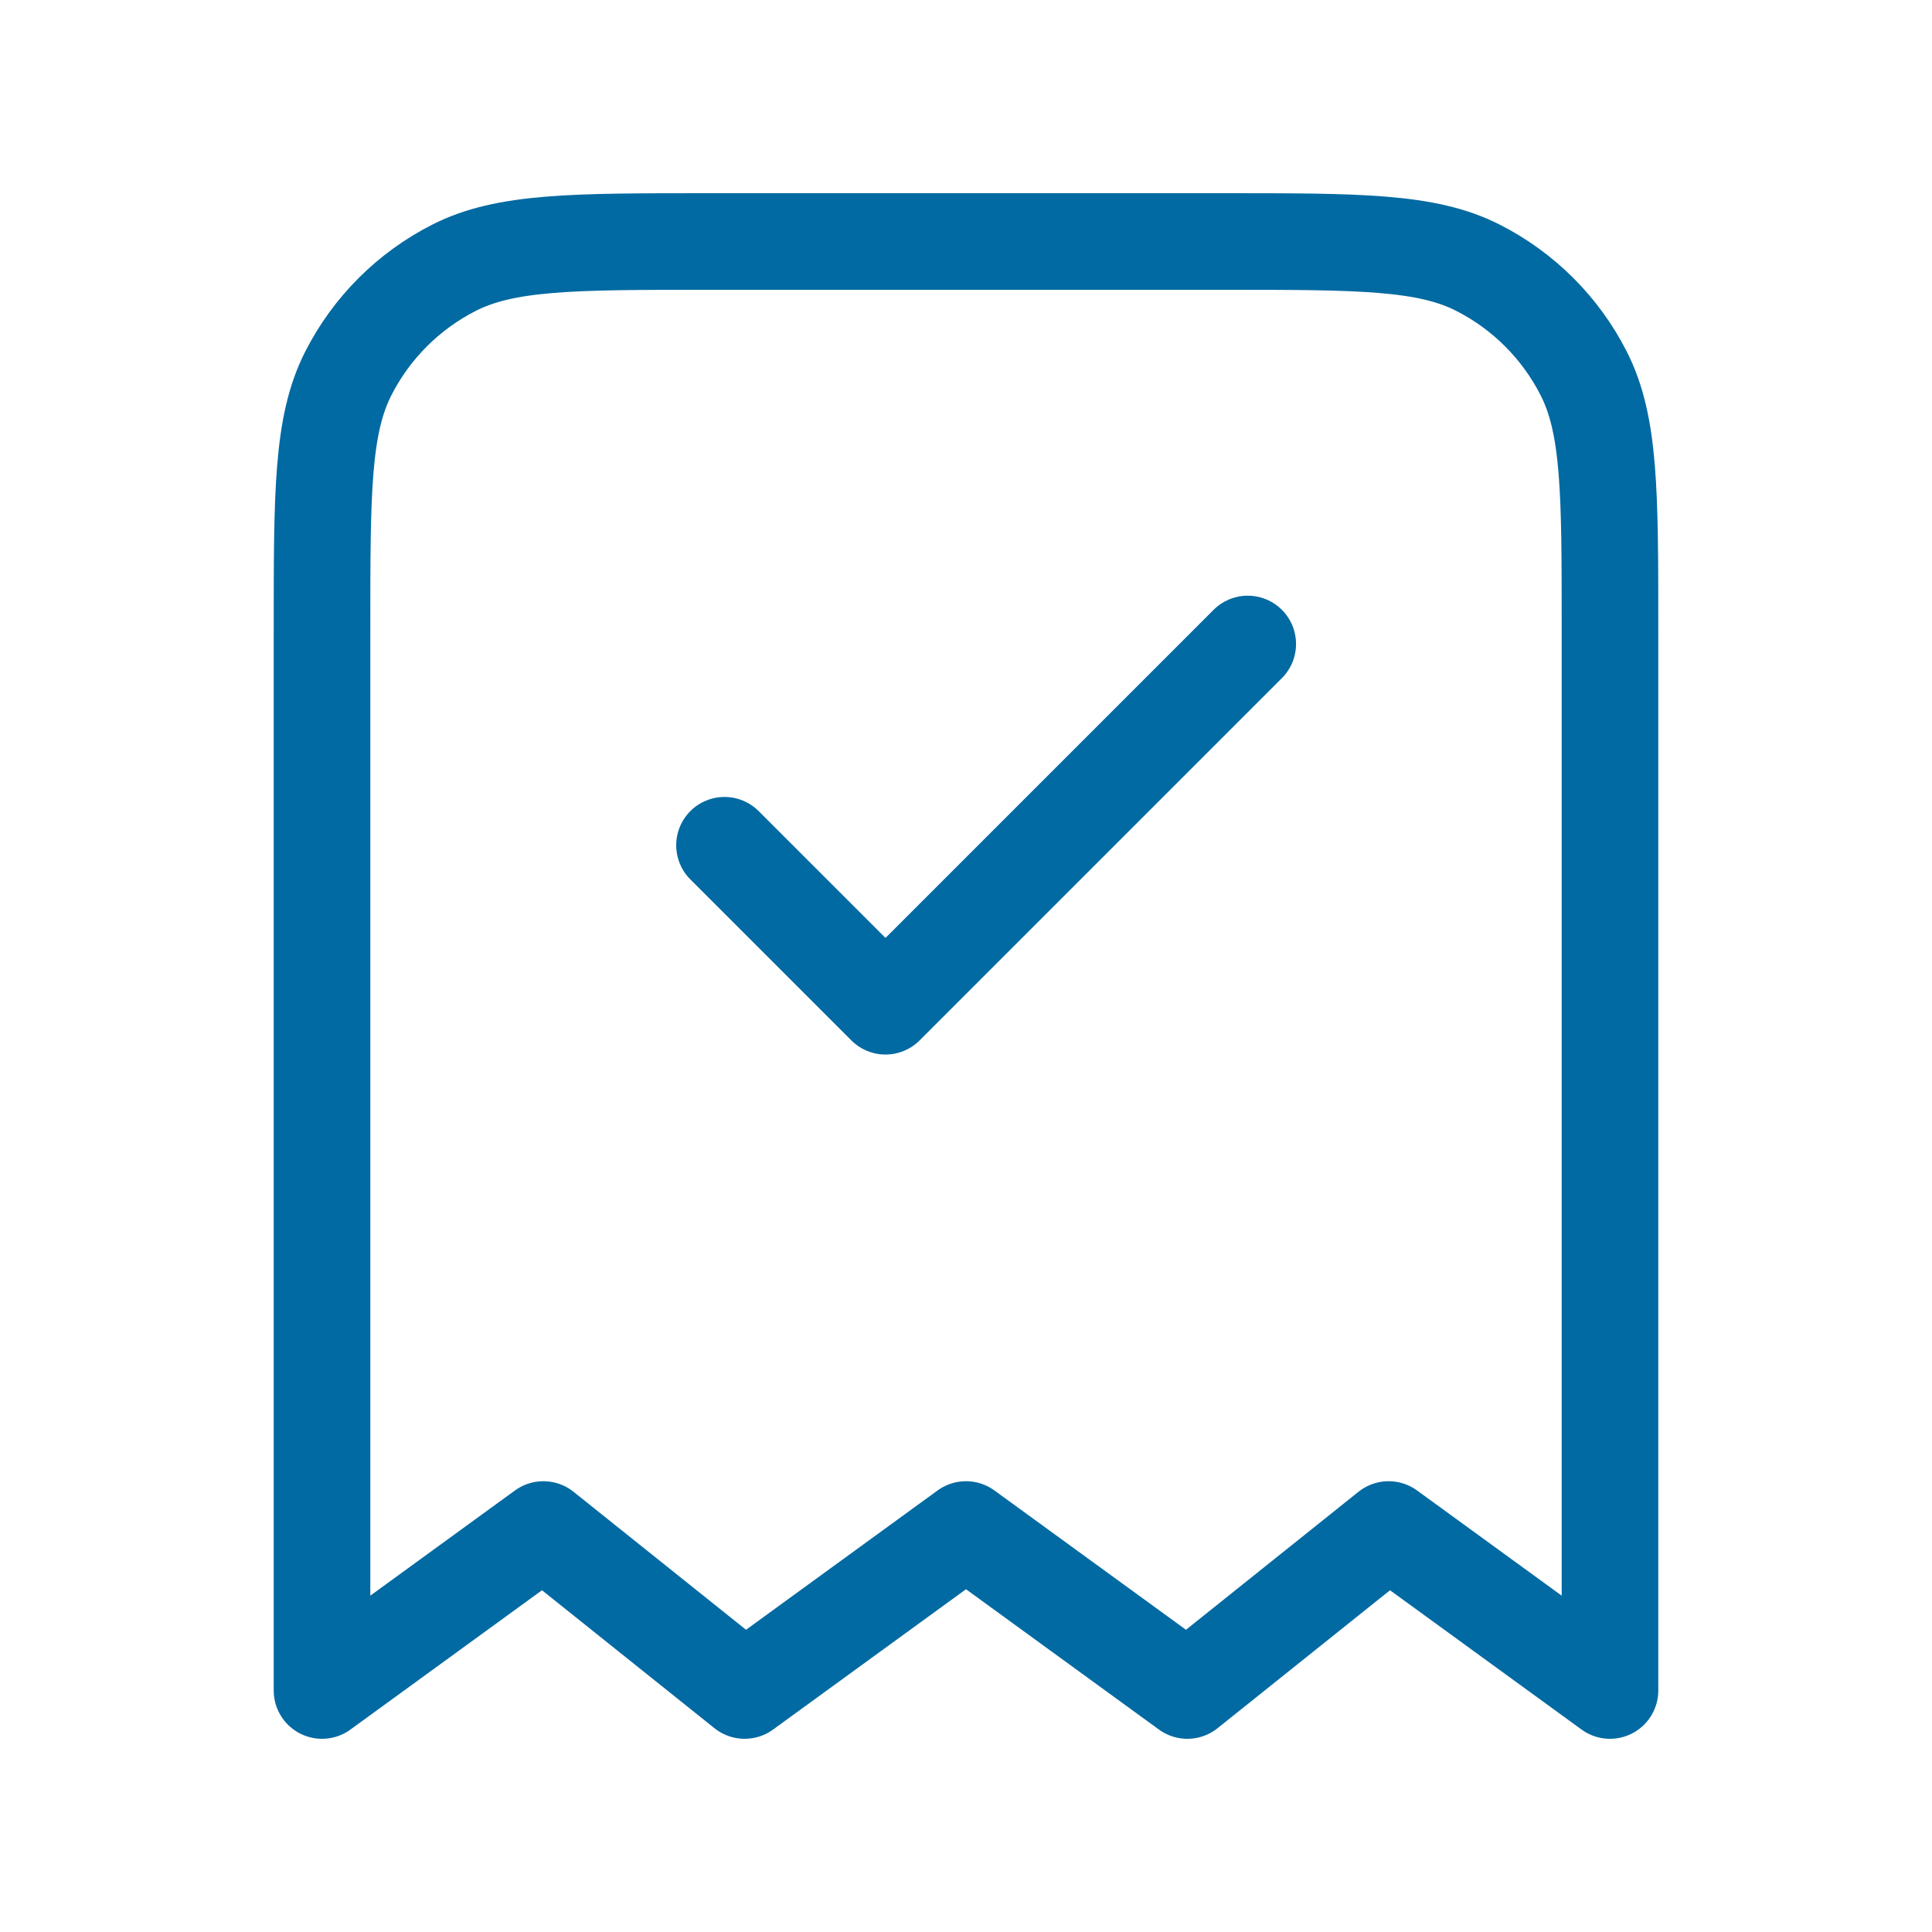 <svg width="40" height="40" viewBox="0 0 40 40" fill="none" xmlns="http://www.w3.org/2000/svg">
<path d="M15 17.5L18.333 20.833L25.833 13.333M33.333 35V13C33.333 10.2 33.333 8.8 32.788 7.73C32.309 6.789 31.544 6.024 30.603 5.545C29.534 5 28.134 5 25.333 5H14.667C11.866 5 10.466 5 9.397 5.545C8.456 6.024 7.691 6.789 7.212 7.73C6.667 8.8 6.667 10.2 6.667 13V35L11.25 31.667L15.417 35L20 31.667L24.583 35L28.75 31.667L33.333 35Z" stroke="#026AA2" stroke-width="2" stroke-linecap="round" stroke-linejoin="round"/>
</svg>
